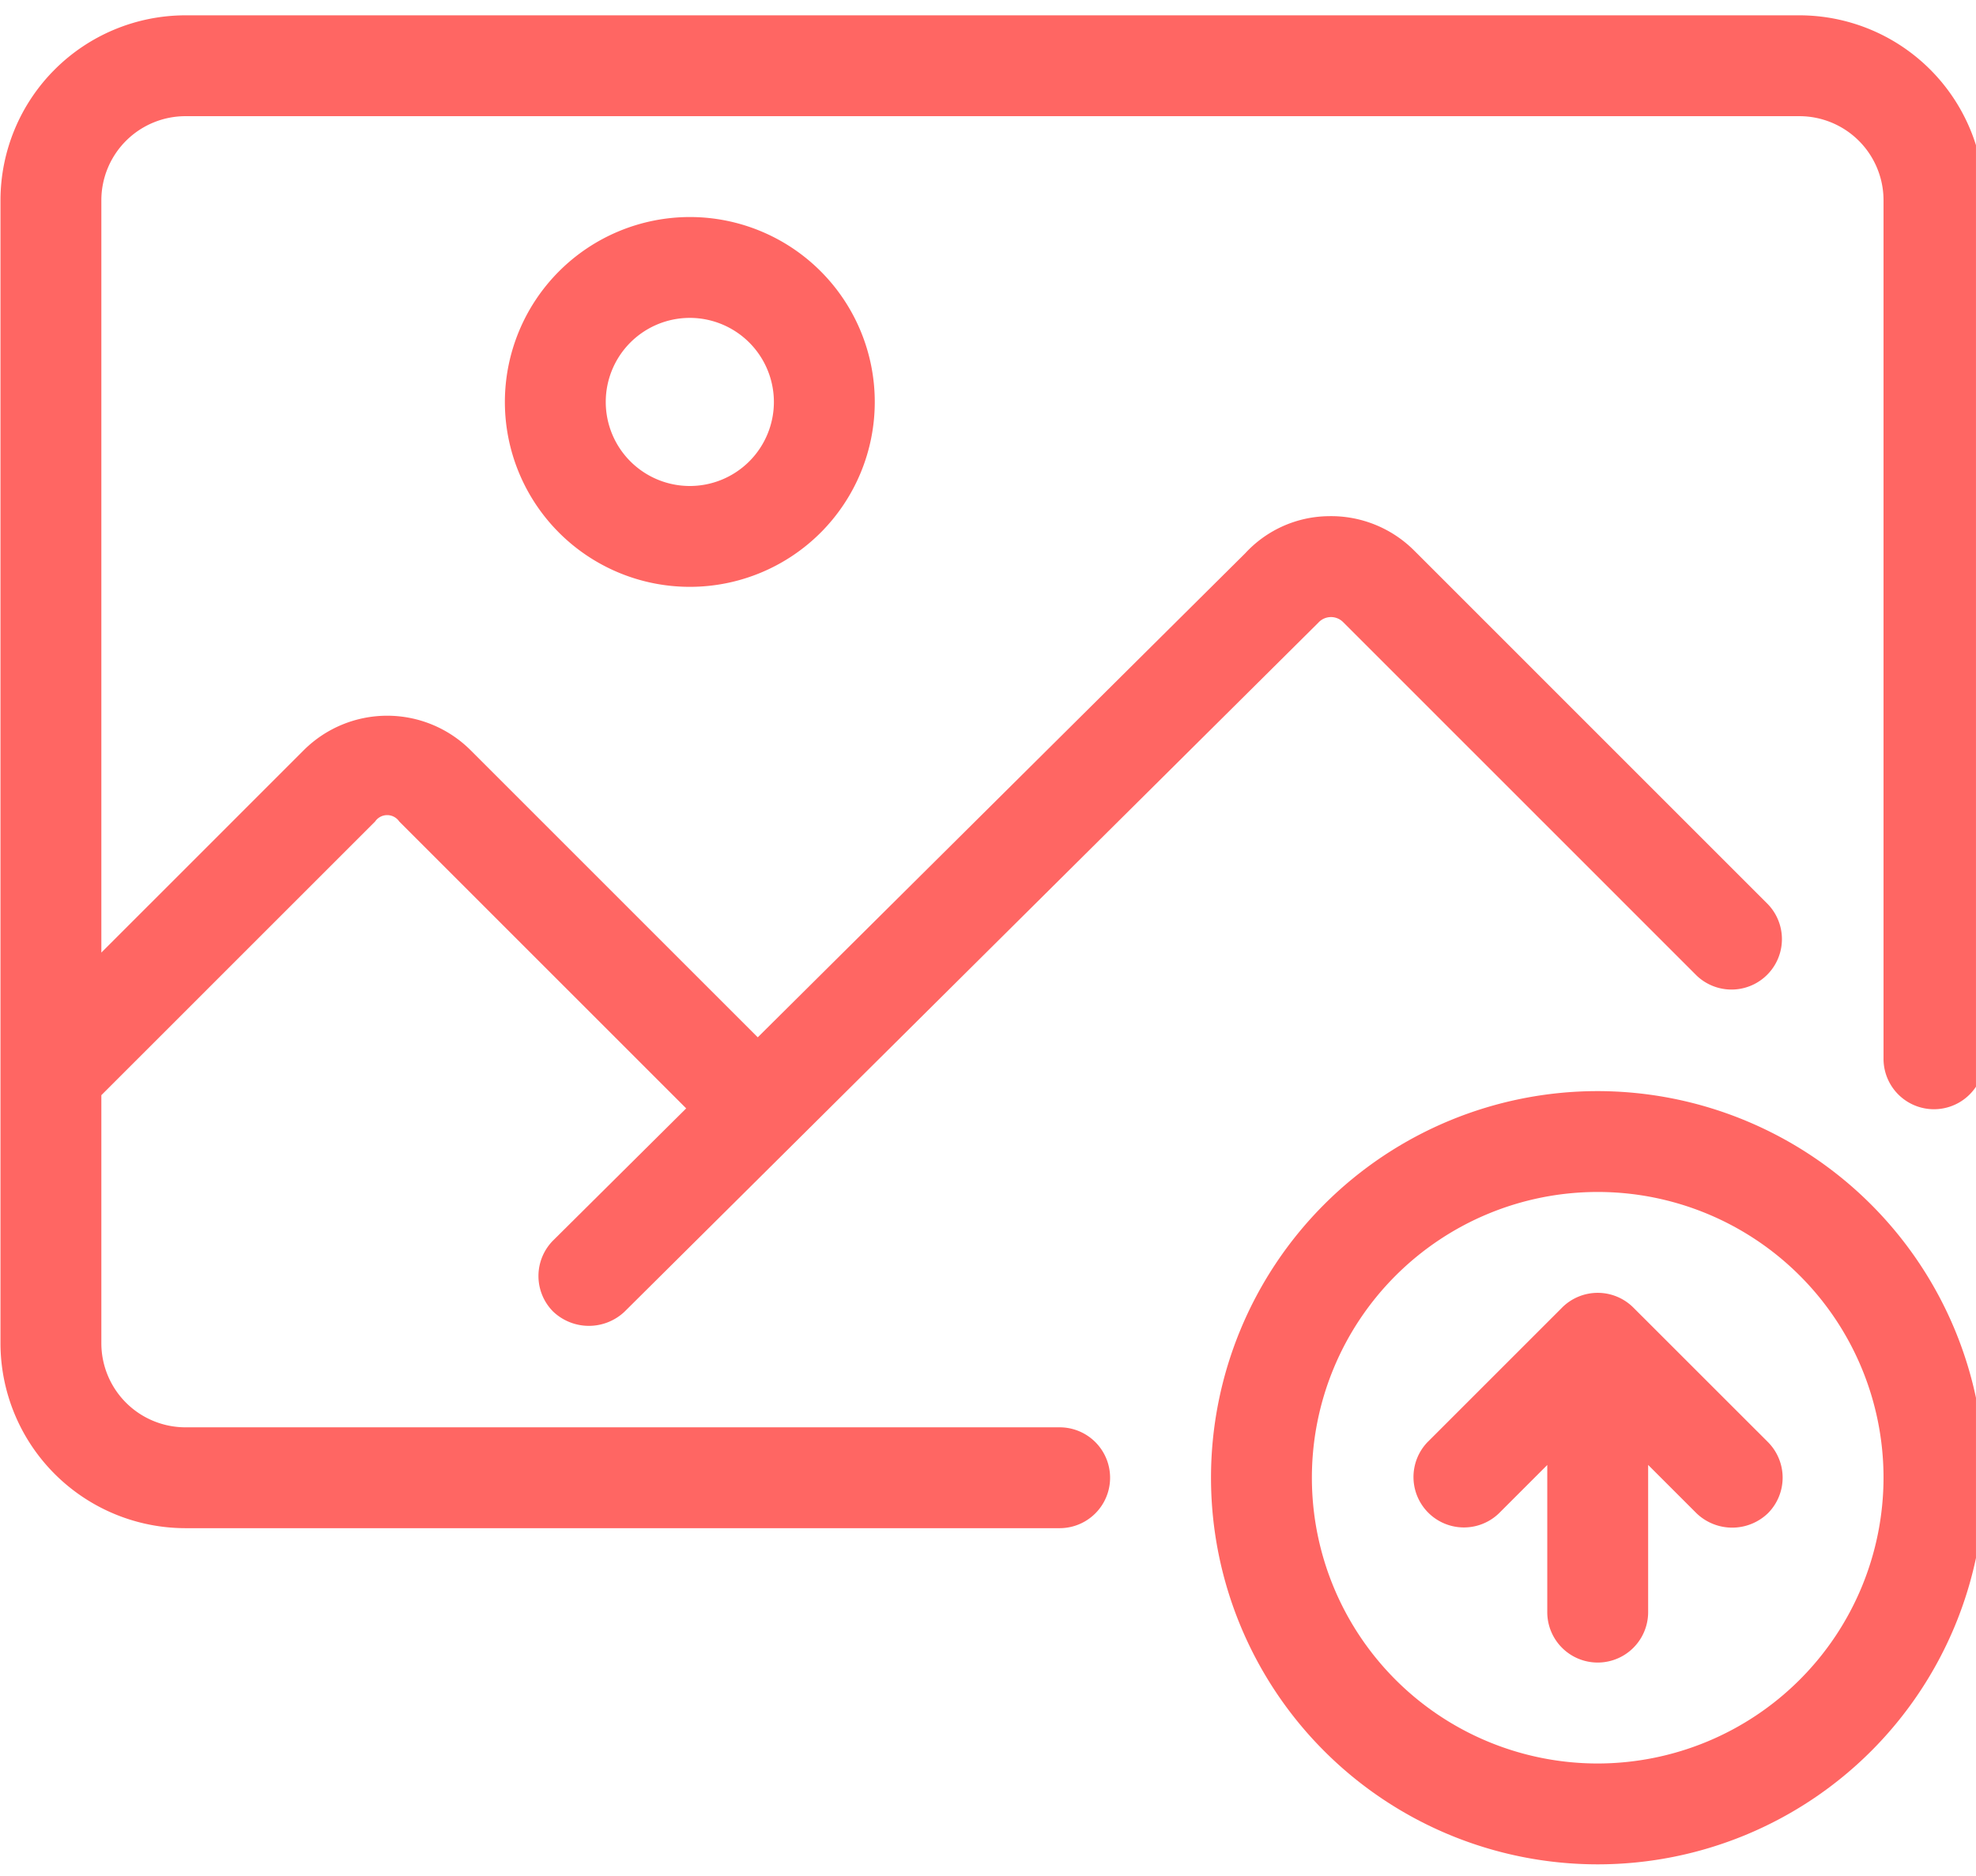 <?xml version="1.0" encoding="UTF-8"?>
<svg xmlns="http://www.w3.org/2000/svg" xmlns:xlink="http://www.w3.org/1999/xlink" width="99" height="94" viewBox="0 0 99 94">
  <defs>
    <clipPath id="clip-path">
      <rect id="Rectangle_1820" data-name="Rectangle 1820" width="99" height="94" transform="translate(-0.447 -0.196)" fill="#ff6663"></rect>
    </clipPath>
  </defs>
  <g id="Group_17995" data-name="Group 17995" transform="translate(0.091 0.678)">
    <g id="Group_17994" data-name="Group 17994" transform="translate(0.355 -0.483)" clip-path="url(#clip-path)">
      <path id="Path_1347" data-name="Path 1347" d="M919.374,800a19.374,19.374,0,1,0,19.374,19.374A19.394,19.394,0,0,0,919.374,800m0,33.694a14.32,14.32,0,1,1,14.32-14.32,14.335,14.335,0,0,1-14.32,14.32" transform="translate(-839.773 -745.517)" fill="#ff6663"></path>
      <path id="Path_1348" data-name="Path 1348" d="M1061.053,950.74a2.526,2.526,0,0,0-3.573,0l-6.739,6.739a2.527,2.527,0,0,0,3.573,3.573l2.425-2.425V966a2.527,2.527,0,1,0,5.054,0v-7.377l2.425,2.425a2.581,2.581,0,0,0,3.573,0,2.526,2.526,0,0,0,0-3.573Z" transform="translate(-979.665 -885.408)" fill="#ff6663"></path>
      <path id="Path_1349" data-name="Path 1349" d="M90.131,0H9.266A9.275,9.275,0,0,0,0,9.266v57.28a9.275,9.275,0,0,0,9.266,9.266h43.8a2.527,2.527,0,1,0,0-5.054H9.266a4.216,4.216,0,0,1-4.212-4.212V54.114L18.769,40.4a.732.732,0,0,1,1.211,0L34.355,54.775,27.7,61.383a2.526,2.526,0,0,0-.013,3.573,2.6,2.6,0,0,0,3.573.013L66.026,30.436a.856.856,0,0,1,1.227-.043L84.975,48.116a2.527,2.527,0,0,0,3.573-3.573L70.826,26.82a5.887,5.887,0,0,0-4.31-1.721,5.761,5.761,0,0,0-4.143,1.849L37.941,51.214,23.553,36.826a5.918,5.918,0,0,0-8.358,0L5.054,46.968V9.266A4.216,4.216,0,0,1,9.266,5.054H90.131a4.216,4.216,0,0,1,4.212,4.212V52.291a2.527,2.527,0,1,0,5.054,0V9.266A9.275,9.275,0,0,0,90.131,0" transform="translate(-0.422 0.573)" fill="#ff6663"></path>
      <path id="Path_1350" data-name="Path 1350" d="M375,159.266A9.266,9.266,0,1,0,384.266,150,9.275,9.275,0,0,0,375,159.266m13.478,0a4.212,4.212,0,1,1-4.212-4.212,4.216,4.216,0,0,1,4.212,4.212" transform="translate(-350.151 -139.319)" fill="#ff6663"></path>
    </g>
  </g>
</svg>
